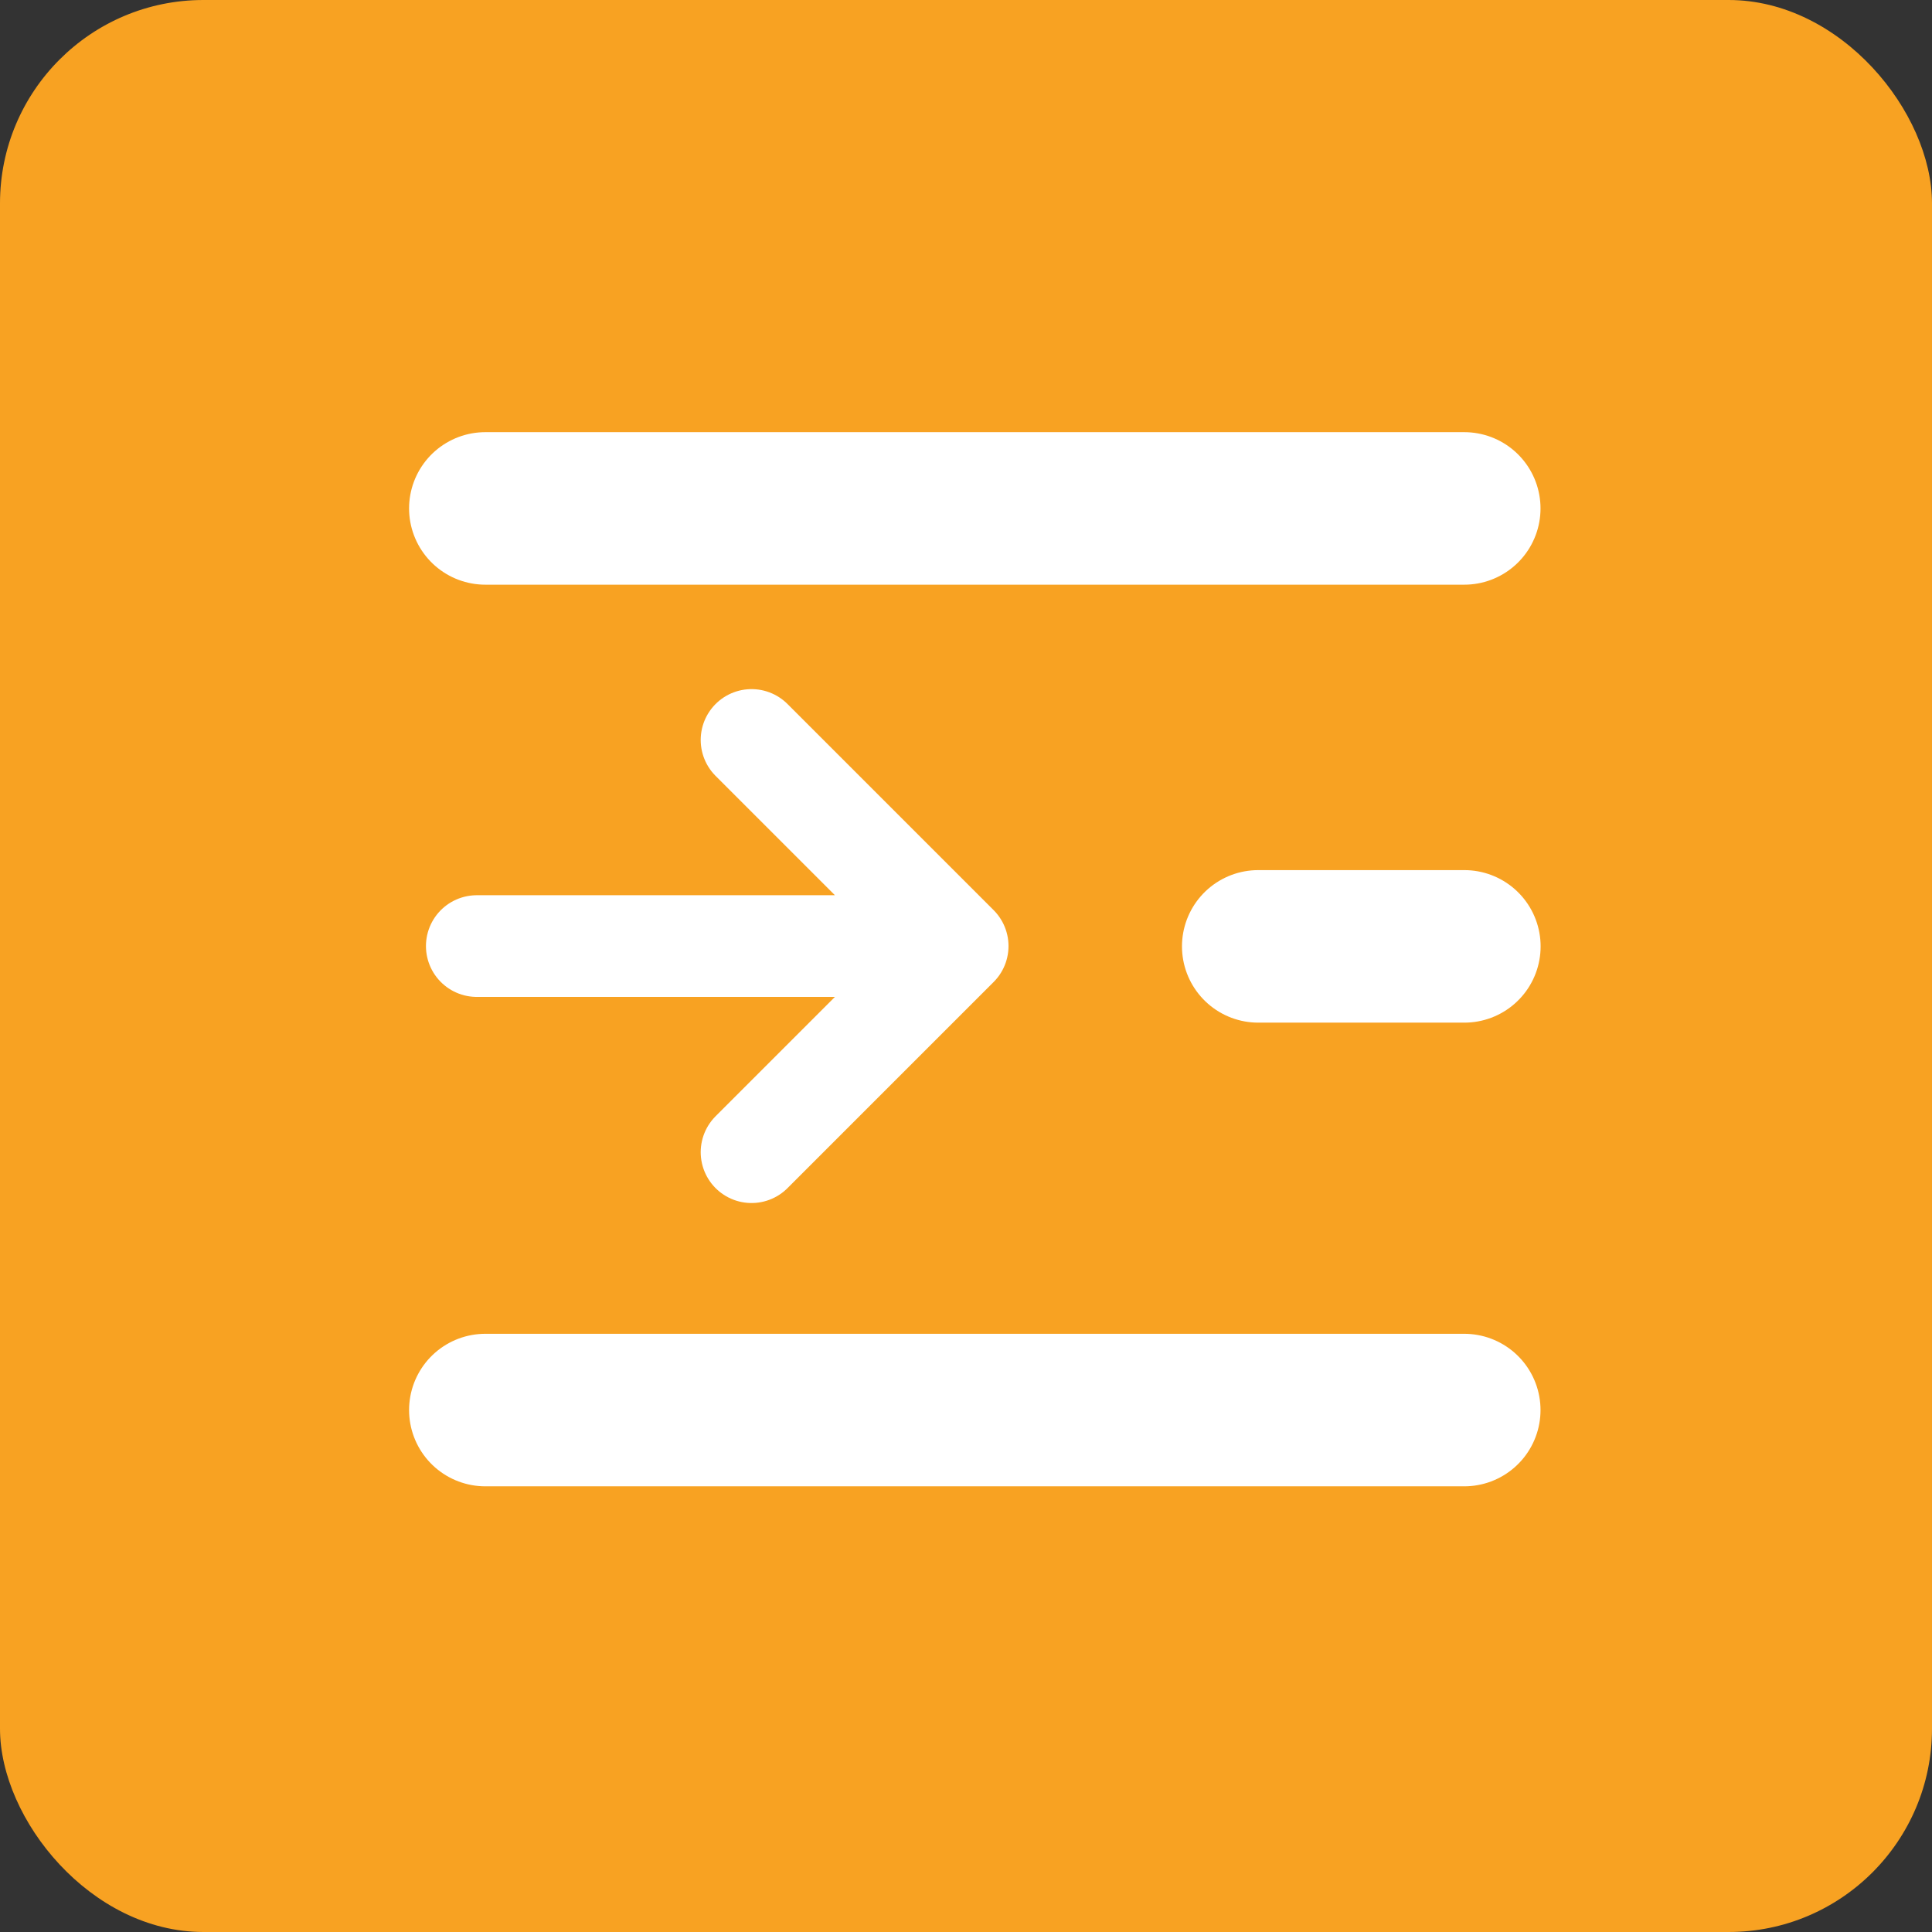 <svg width="19" height="19" viewBox="0 0 19 19" fill="none" xmlns="http://www.w3.org/2000/svg">
<rect x="0" y="0" width="19" height="19" fill="#333333" stroke="none"/>
<rect width="19" height="19" rx="2" fill="#F8A222"/>
<path d="M4.773 5H14.4" stroke="white" stroke-width="1.5" stroke-linecap="round"/>
<path d="M12.374 9.307L14.401 9.307" stroke="white" stroke-width="1.5" stroke-linecap="round"/>
<path d="M4.773 13.867H14.4" stroke="white" stroke-width="1.5" stroke-linecap="round"/>
<path d="M9.418 9.304L4.689 9.304M9.418 9.304L7.391 7.277M9.418 9.304L7.391 11.331" stroke="white" stroke-linecap="round" stroke-linejoin="round"/>
</svg>
